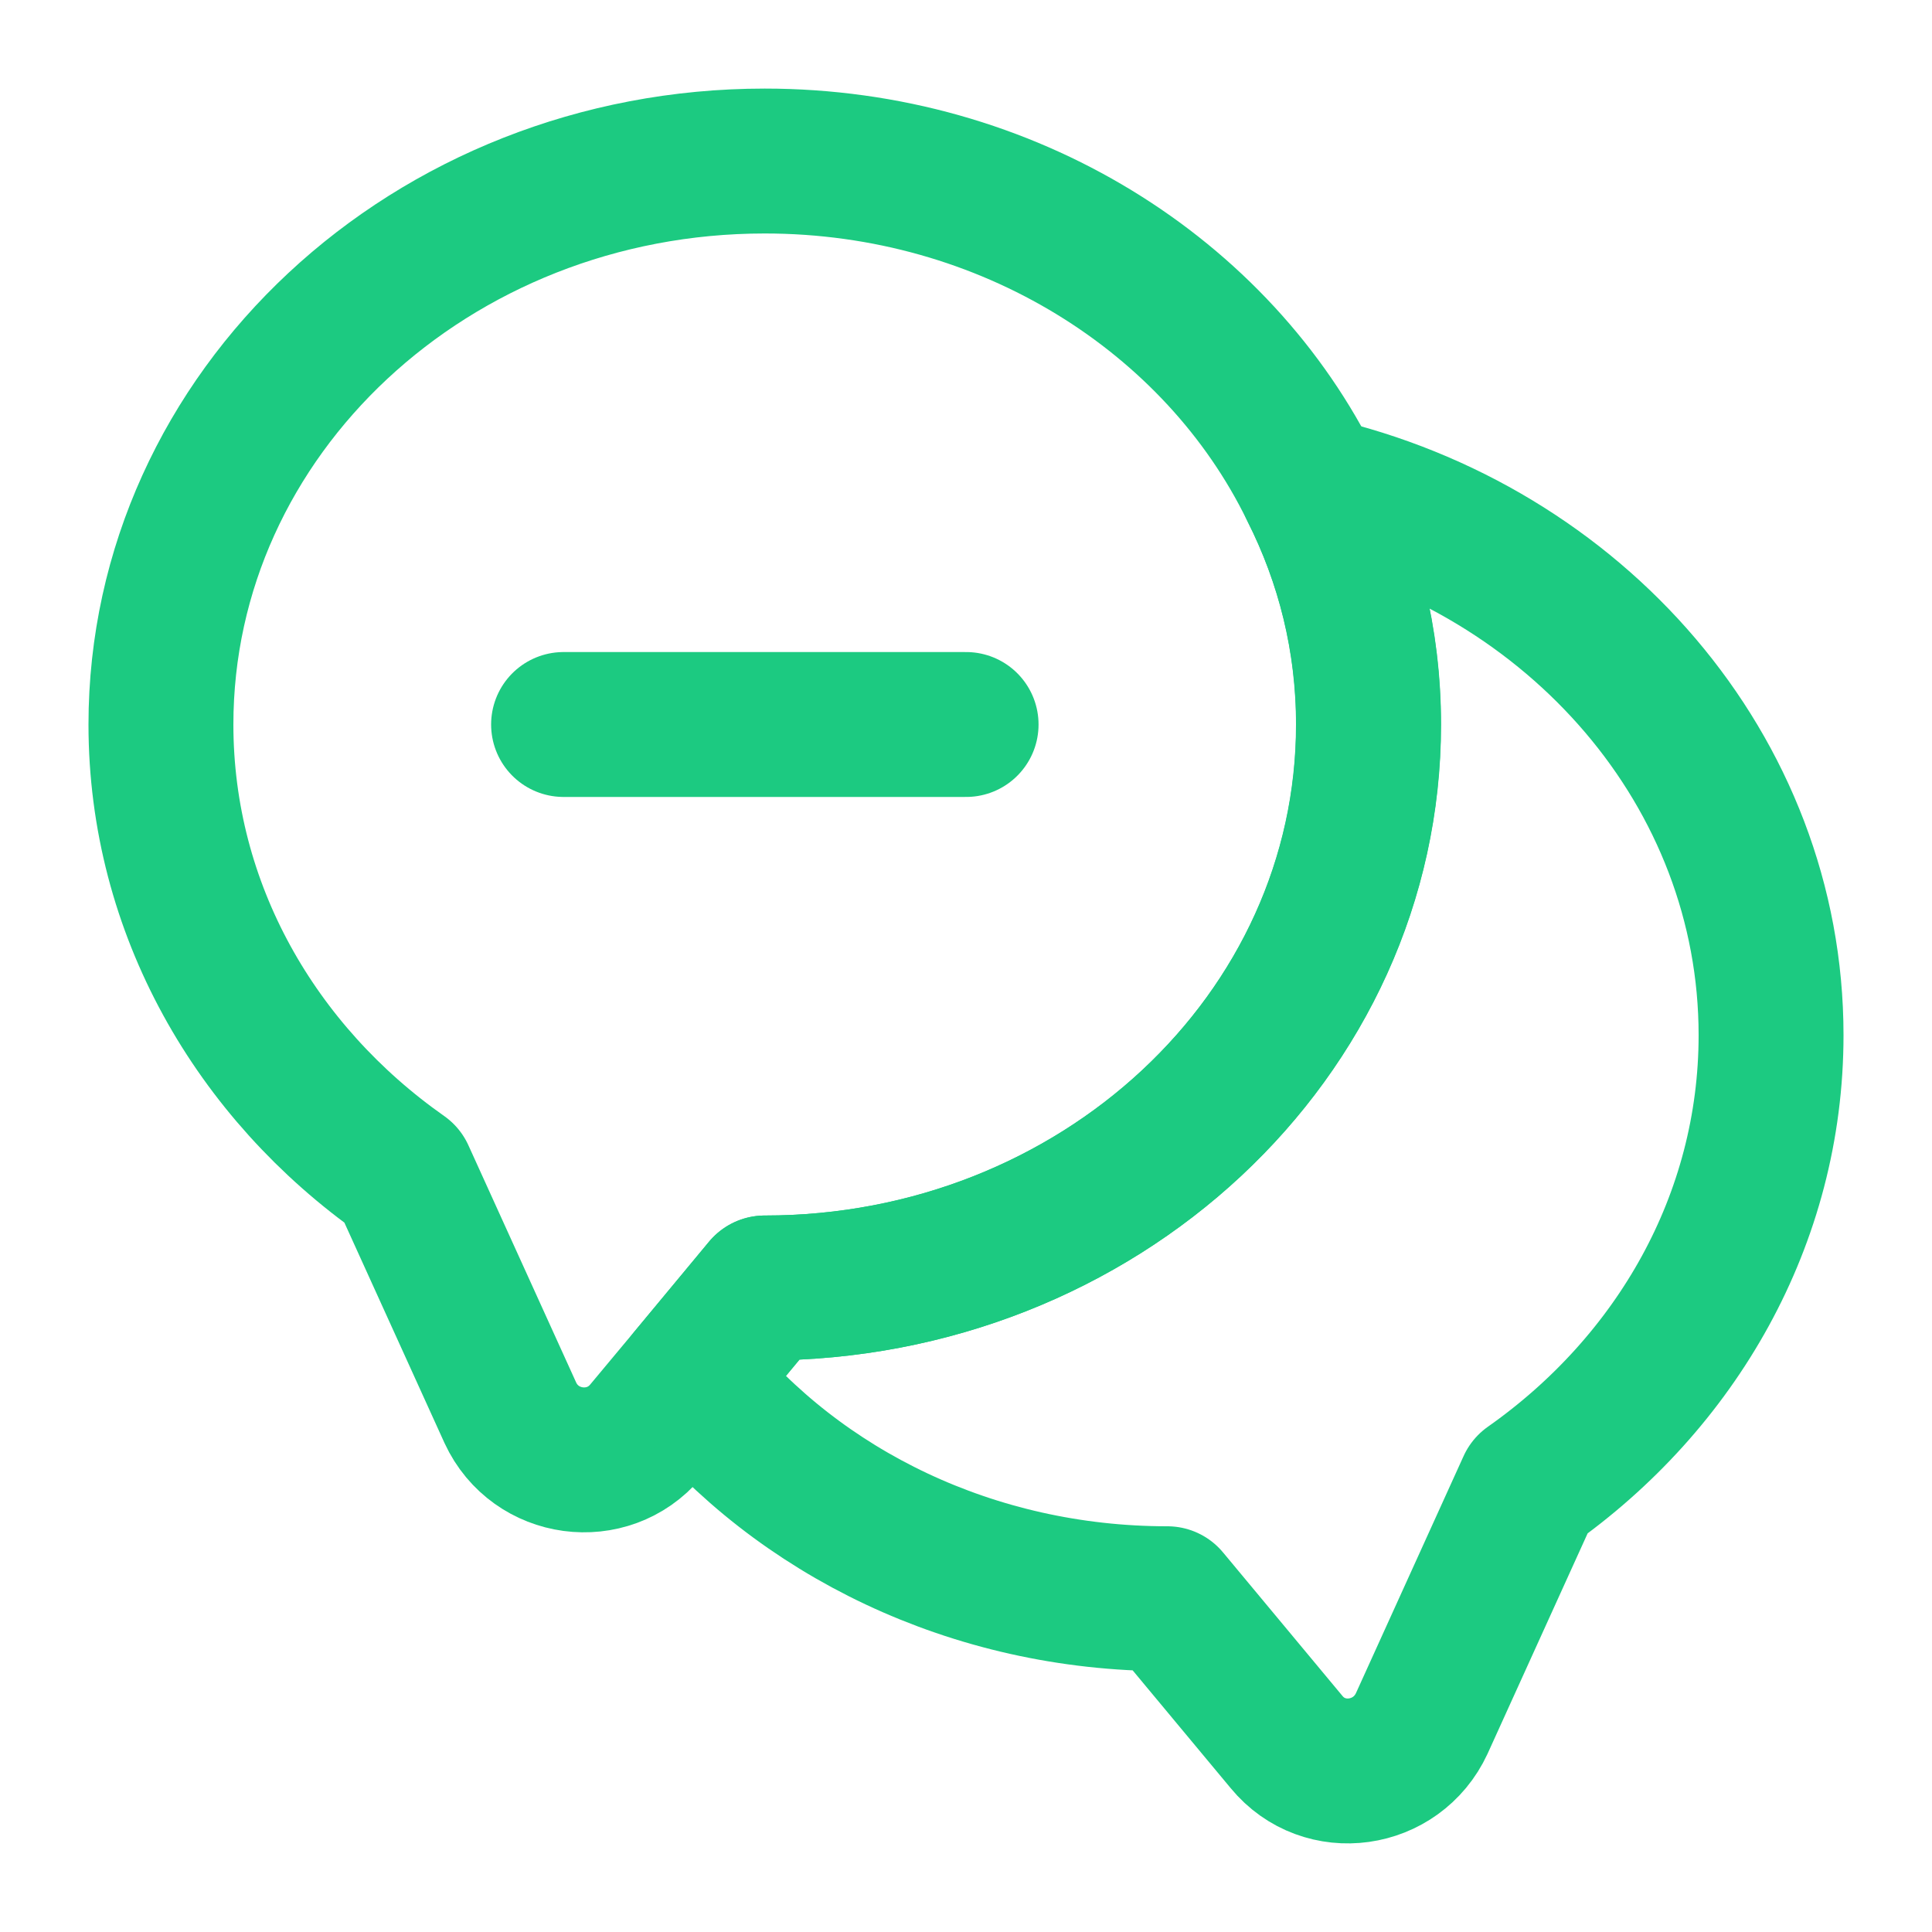 <svg width="20" height="20" viewBox="0 0 20 20" fill="none" xmlns="http://www.w3.org/2000/svg">
<path d="M14.166 7.5C14.166 10.725 11.366 13.333 7.916 13.333L7.141 14.267L6.683 14.816C6.291 15.283 5.541 15.183 5.283 14.625L4.166 12.166C2.649 11.1 1.666 9.408 1.666 7.5C1.666 4.275 4.466 1.667 7.916 1.667C10.433 1.667 12.608 3.058 13.583 5.058C13.958 5.8 14.166 6.625 14.166 7.5Z" stroke="#1CCA81" stroke-width="1.5" stroke-linecap="round" stroke-linejoin="round"/>
<path d="M18.334 10.716C18.334 12.625 17.351 14.316 15.834 15.383L14.718 17.841C14.459 18.4 13.709 18.508 13.318 18.033L12.084 16.55C10.068 16.55 8.268 15.658 7.143 14.266L7.918 13.333C11.368 13.333 14.168 10.725 14.168 7.5C14.168 6.625 13.959 5.8 13.584 5.058C16.309 5.683 18.334 7.983 18.334 10.716Z" stroke="#1CCA81" stroke-width="1.5" stroke-linecap="round" stroke-linejoin="round"/>
<path d="M5.834 7.5H10.001" stroke="#1CCA81" stroke-width="1.5" stroke-linecap="round" stroke-linejoin="round"/>
</svg>
